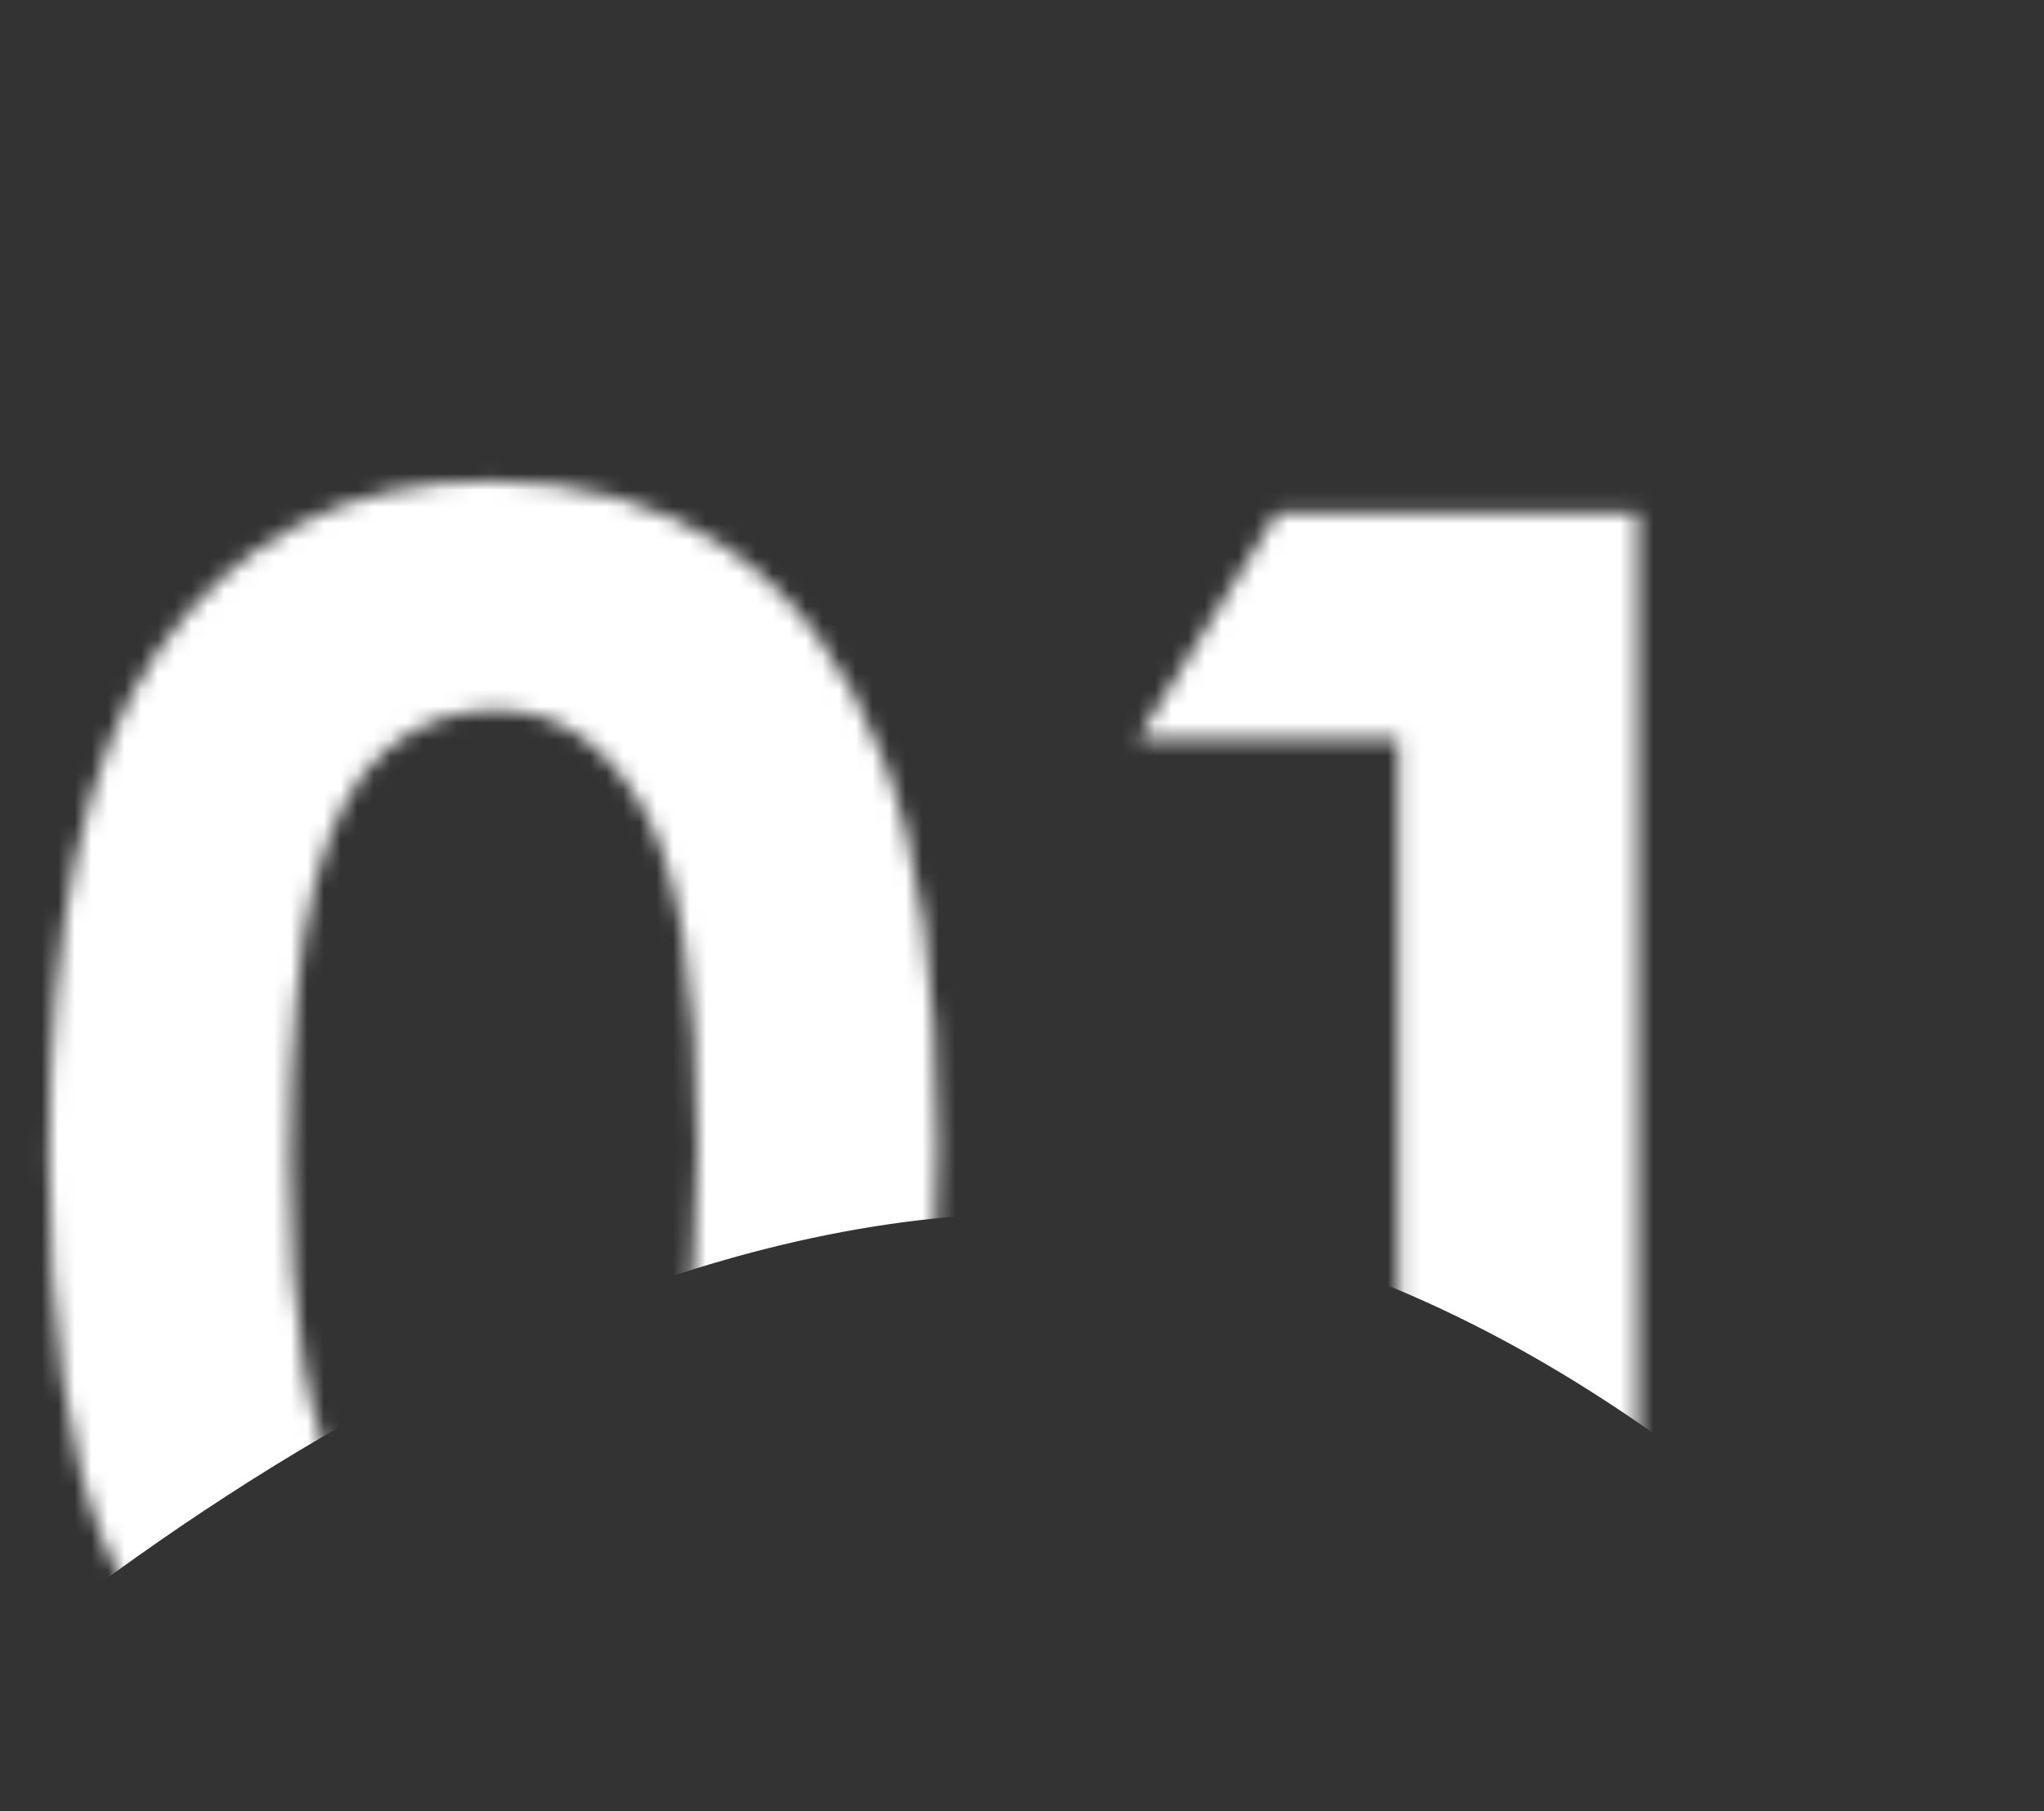 <?xml version="1.0" encoding="UTF-8"?> <svg xmlns="http://www.w3.org/2000/svg" width="123" height="109" viewBox="0 0 123 109" fill="none"><rect x="0" y="0" width="123" height="109" fill="#333333" stroke="none"/> <mask id="mask0_188_18" style="mask-type:alpha" maskUnits="userSpaceOnUse" x="2" y="28" width="97" height="81"> <path d="M29.45 28.949C35.005 28.949 39.785 30.312 43.787 33.038C47.824 35.764 50.93 39.939 53.103 45.563C55.312 51.153 56.416 58.952 56.416 68.958C56.416 79.068 55.295 86.935 53.052 92.56C50.843 98.184 47.859 102.325 44.098 104.981C40.337 107.604 35.592 108.915 29.864 108.915C24.136 108.915 19.323 107.587 15.424 104.93C11.525 102.273 8.471 98.236 6.263 92.818C4.054 87.401 2.95 79.689 2.95 69.683C2.95 55.708 5.107 45.581 9.42 39.301C14.216 32.4 20.893 28.949 29.45 28.949ZM29.812 42.717C27.363 42.717 25.189 43.51 23.291 45.098C21.393 46.65 19.944 49.342 18.943 53.172C17.943 57.002 17.442 62.609 17.442 69.993C17.442 79.62 18.581 86.28 20.858 89.972C23.17 93.629 26.155 95.458 29.812 95.458C33.332 95.458 36.127 93.716 38.197 90.231C40.716 86.021 41.976 78.982 41.976 69.113C41.976 59.107 40.837 52.206 38.56 48.41C36.317 44.615 33.401 42.717 29.812 42.717ZM76.86 30.864H98.547V107H84.158V44.477H68.476L76.86 30.864Z" fill="white"></path> </mask> <g mask="url(#mask0_188_18)"> <path d="M-14 -10V112.5C-14 112.5 23.34 73 62.5 73C101 73 131 118.5 131 118.5V-10H-14Z" fill="white"></path> </g> </svg> 